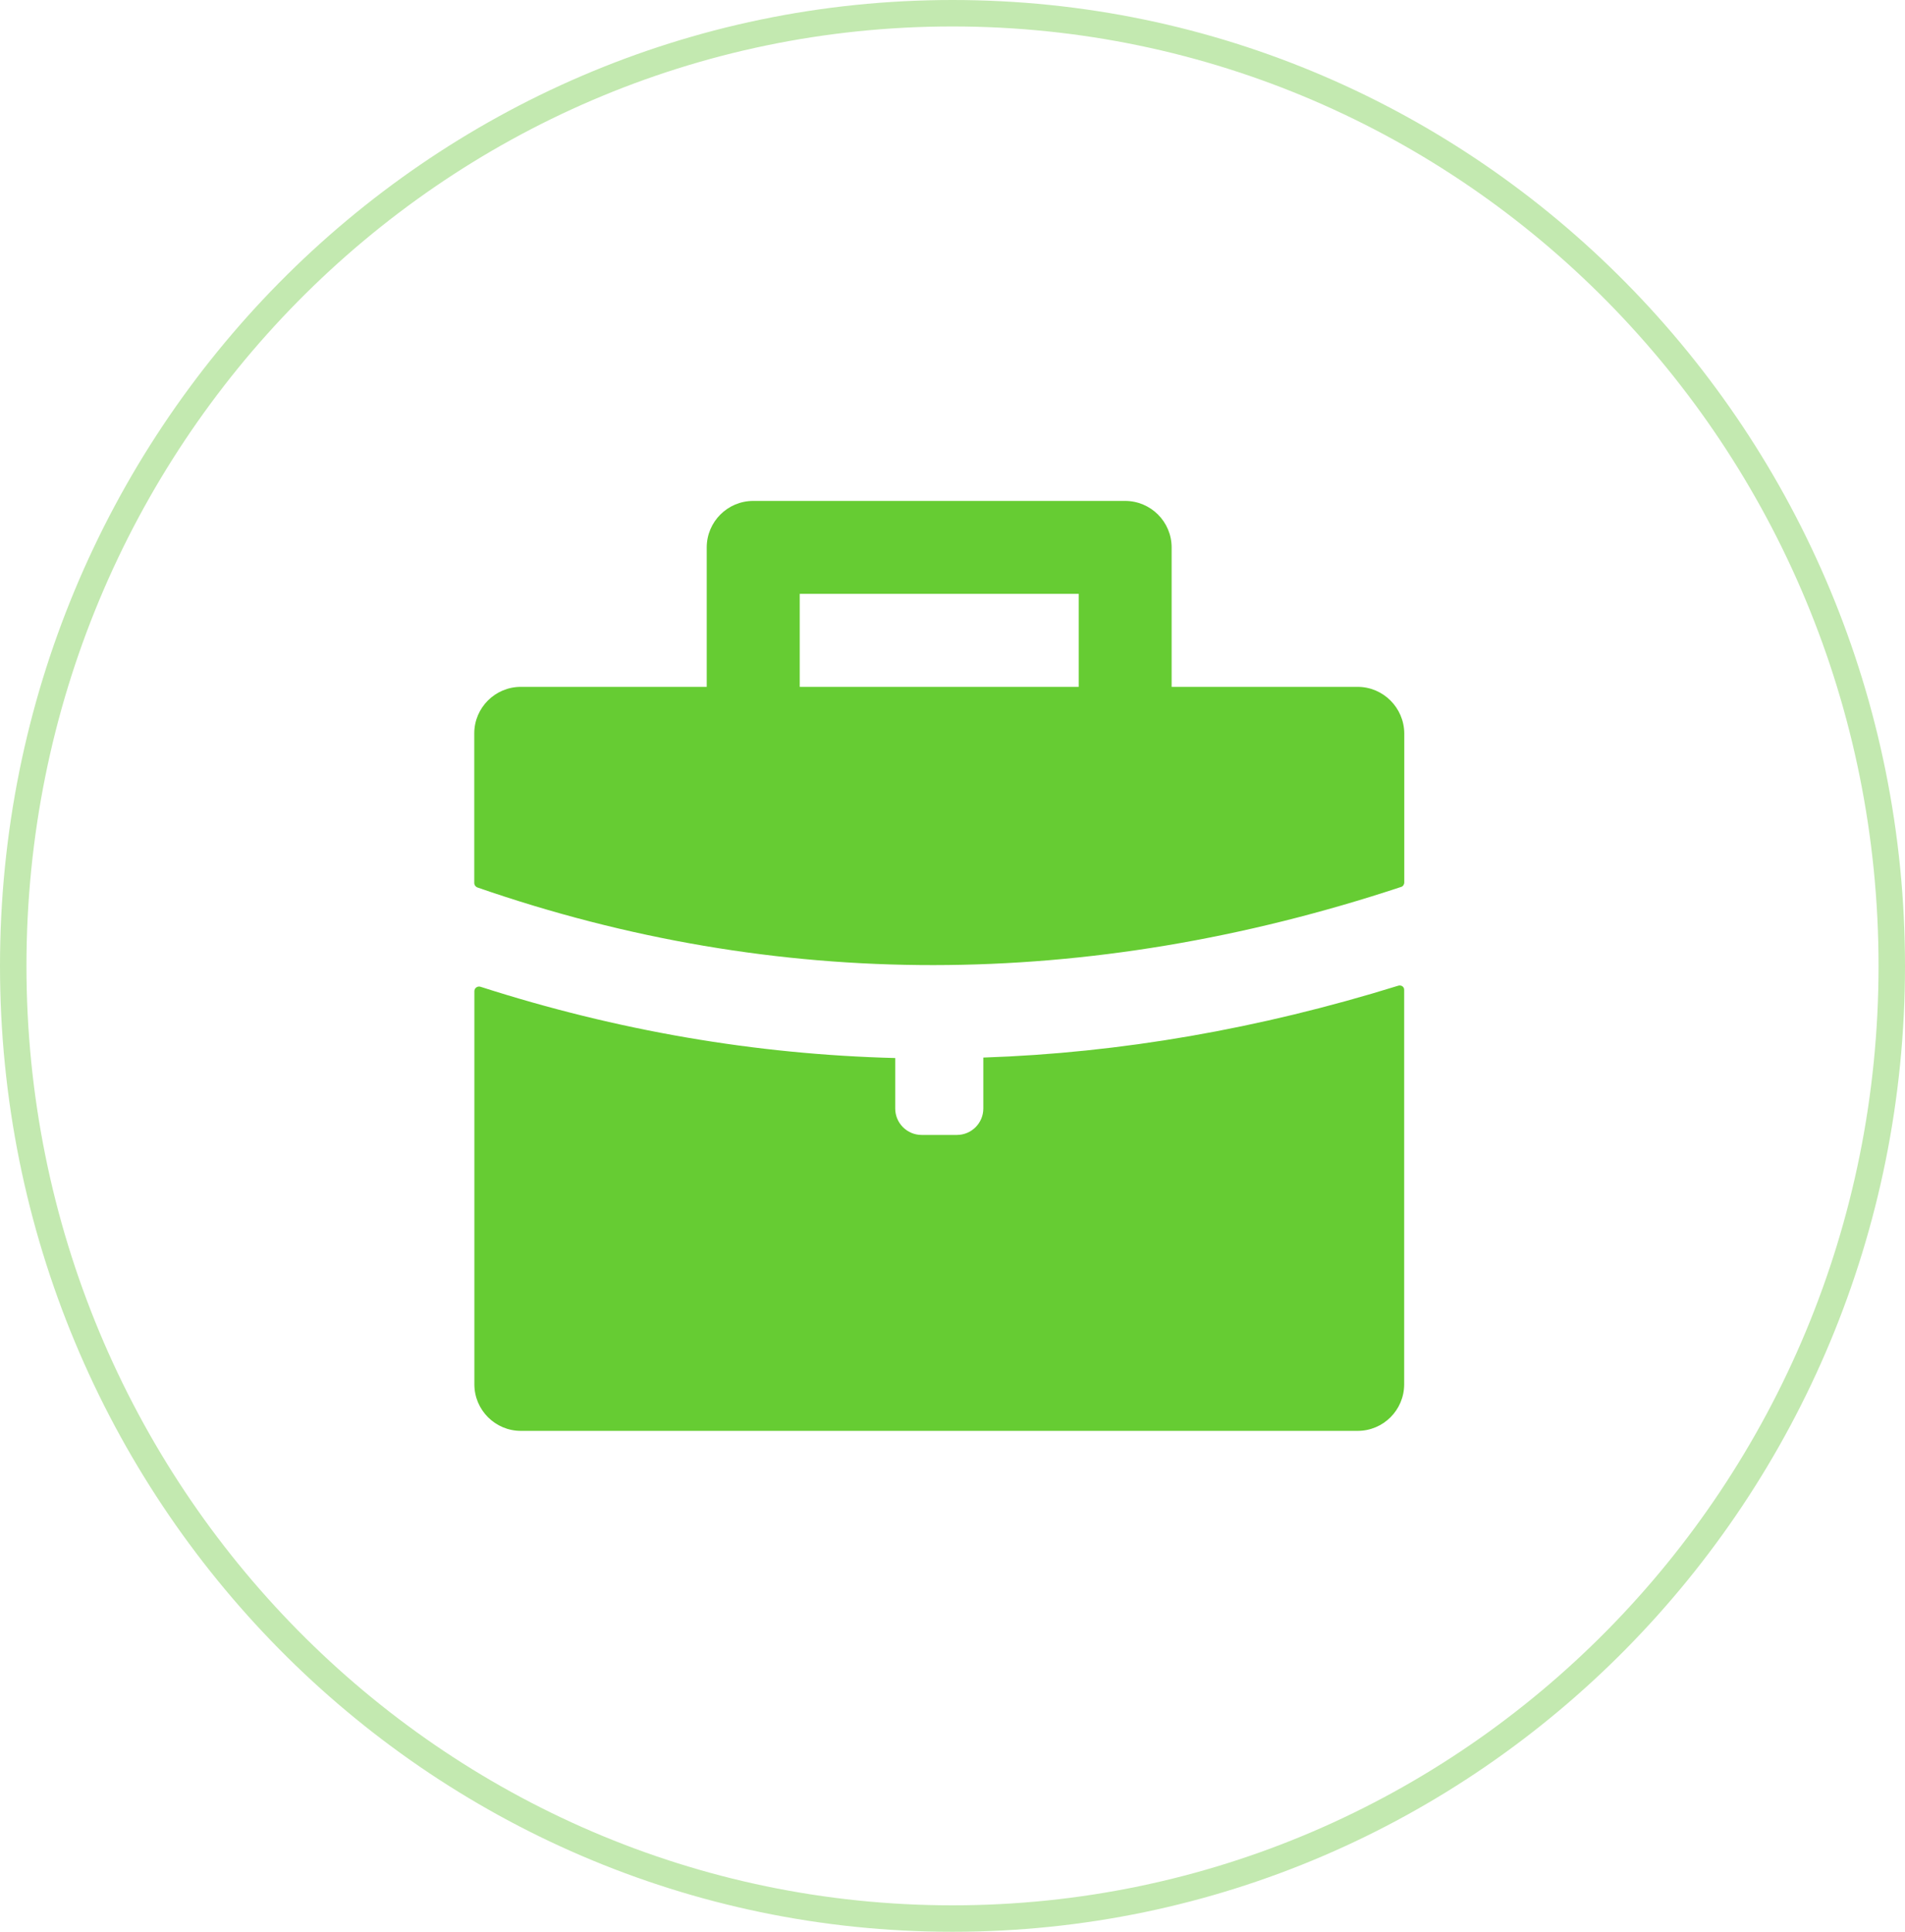 <svg width="72" height="73" viewBox="0 0 72 73" fill="none" xmlns="http://www.w3.org/2000/svg">
<path d="M71.5 36.5C71.5 56.389 55.6 72.5 36 72.5C16.4 72.5 0.5 56.389 0.5 36.5C0.5 16.611 16.4 0.5 36 0.5C55.6 0.5 71.5 16.611 71.5 36.5Z" stroke="#C3E9B0"/>
<g clip-path="url(#clip0_24_1033)">
<path d="M53.071 37.414V52.313C53.071 53.283 52.283 54.071 51.313 54.071H19.687C18.717 54.071 17.929 53.283 17.929 52.313V37.455C17.929 37.336 18.047 37.255 18.158 37.288C23.317 38.946 28.546 39.846 33.835 39.982V41.888C33.835 42.44 34.282 42.888 34.834 42.888H36.166C36.718 42.888 37.165 42.44 37.165 41.888V39.964C42.35 39.79 47.59 38.88 52.849 37.248C52.968 37.214 53.079 37.296 53.071 37.414Z" fill="#66CC33"/>
<path d="M51.313 25.956H44.282V20.687C44.282 19.717 43.494 18.929 42.524 18.929H28.469C27.499 18.929 26.711 19.717 26.711 20.687V25.956H19.683C18.713 25.956 17.925 26.745 17.925 27.714V33.365C17.925 33.443 17.973 33.51 18.051 33.539C29.346 37.455 41.073 37.447 52.953 33.517C53.027 33.499 53.075 33.421 53.075 33.347V27.714C53.068 26.745 52.279 25.956 51.313 25.956ZM40.77 25.956H30.226V22.441H40.77V25.956Z" fill="#66CC33"/>
</g>
<defs>
<clipPath id="clip0_24_1033">
<rect width="37" height="37" fill="white" transform="translate(17 18)"/>
</clipPath>
</defs>
</svg>
